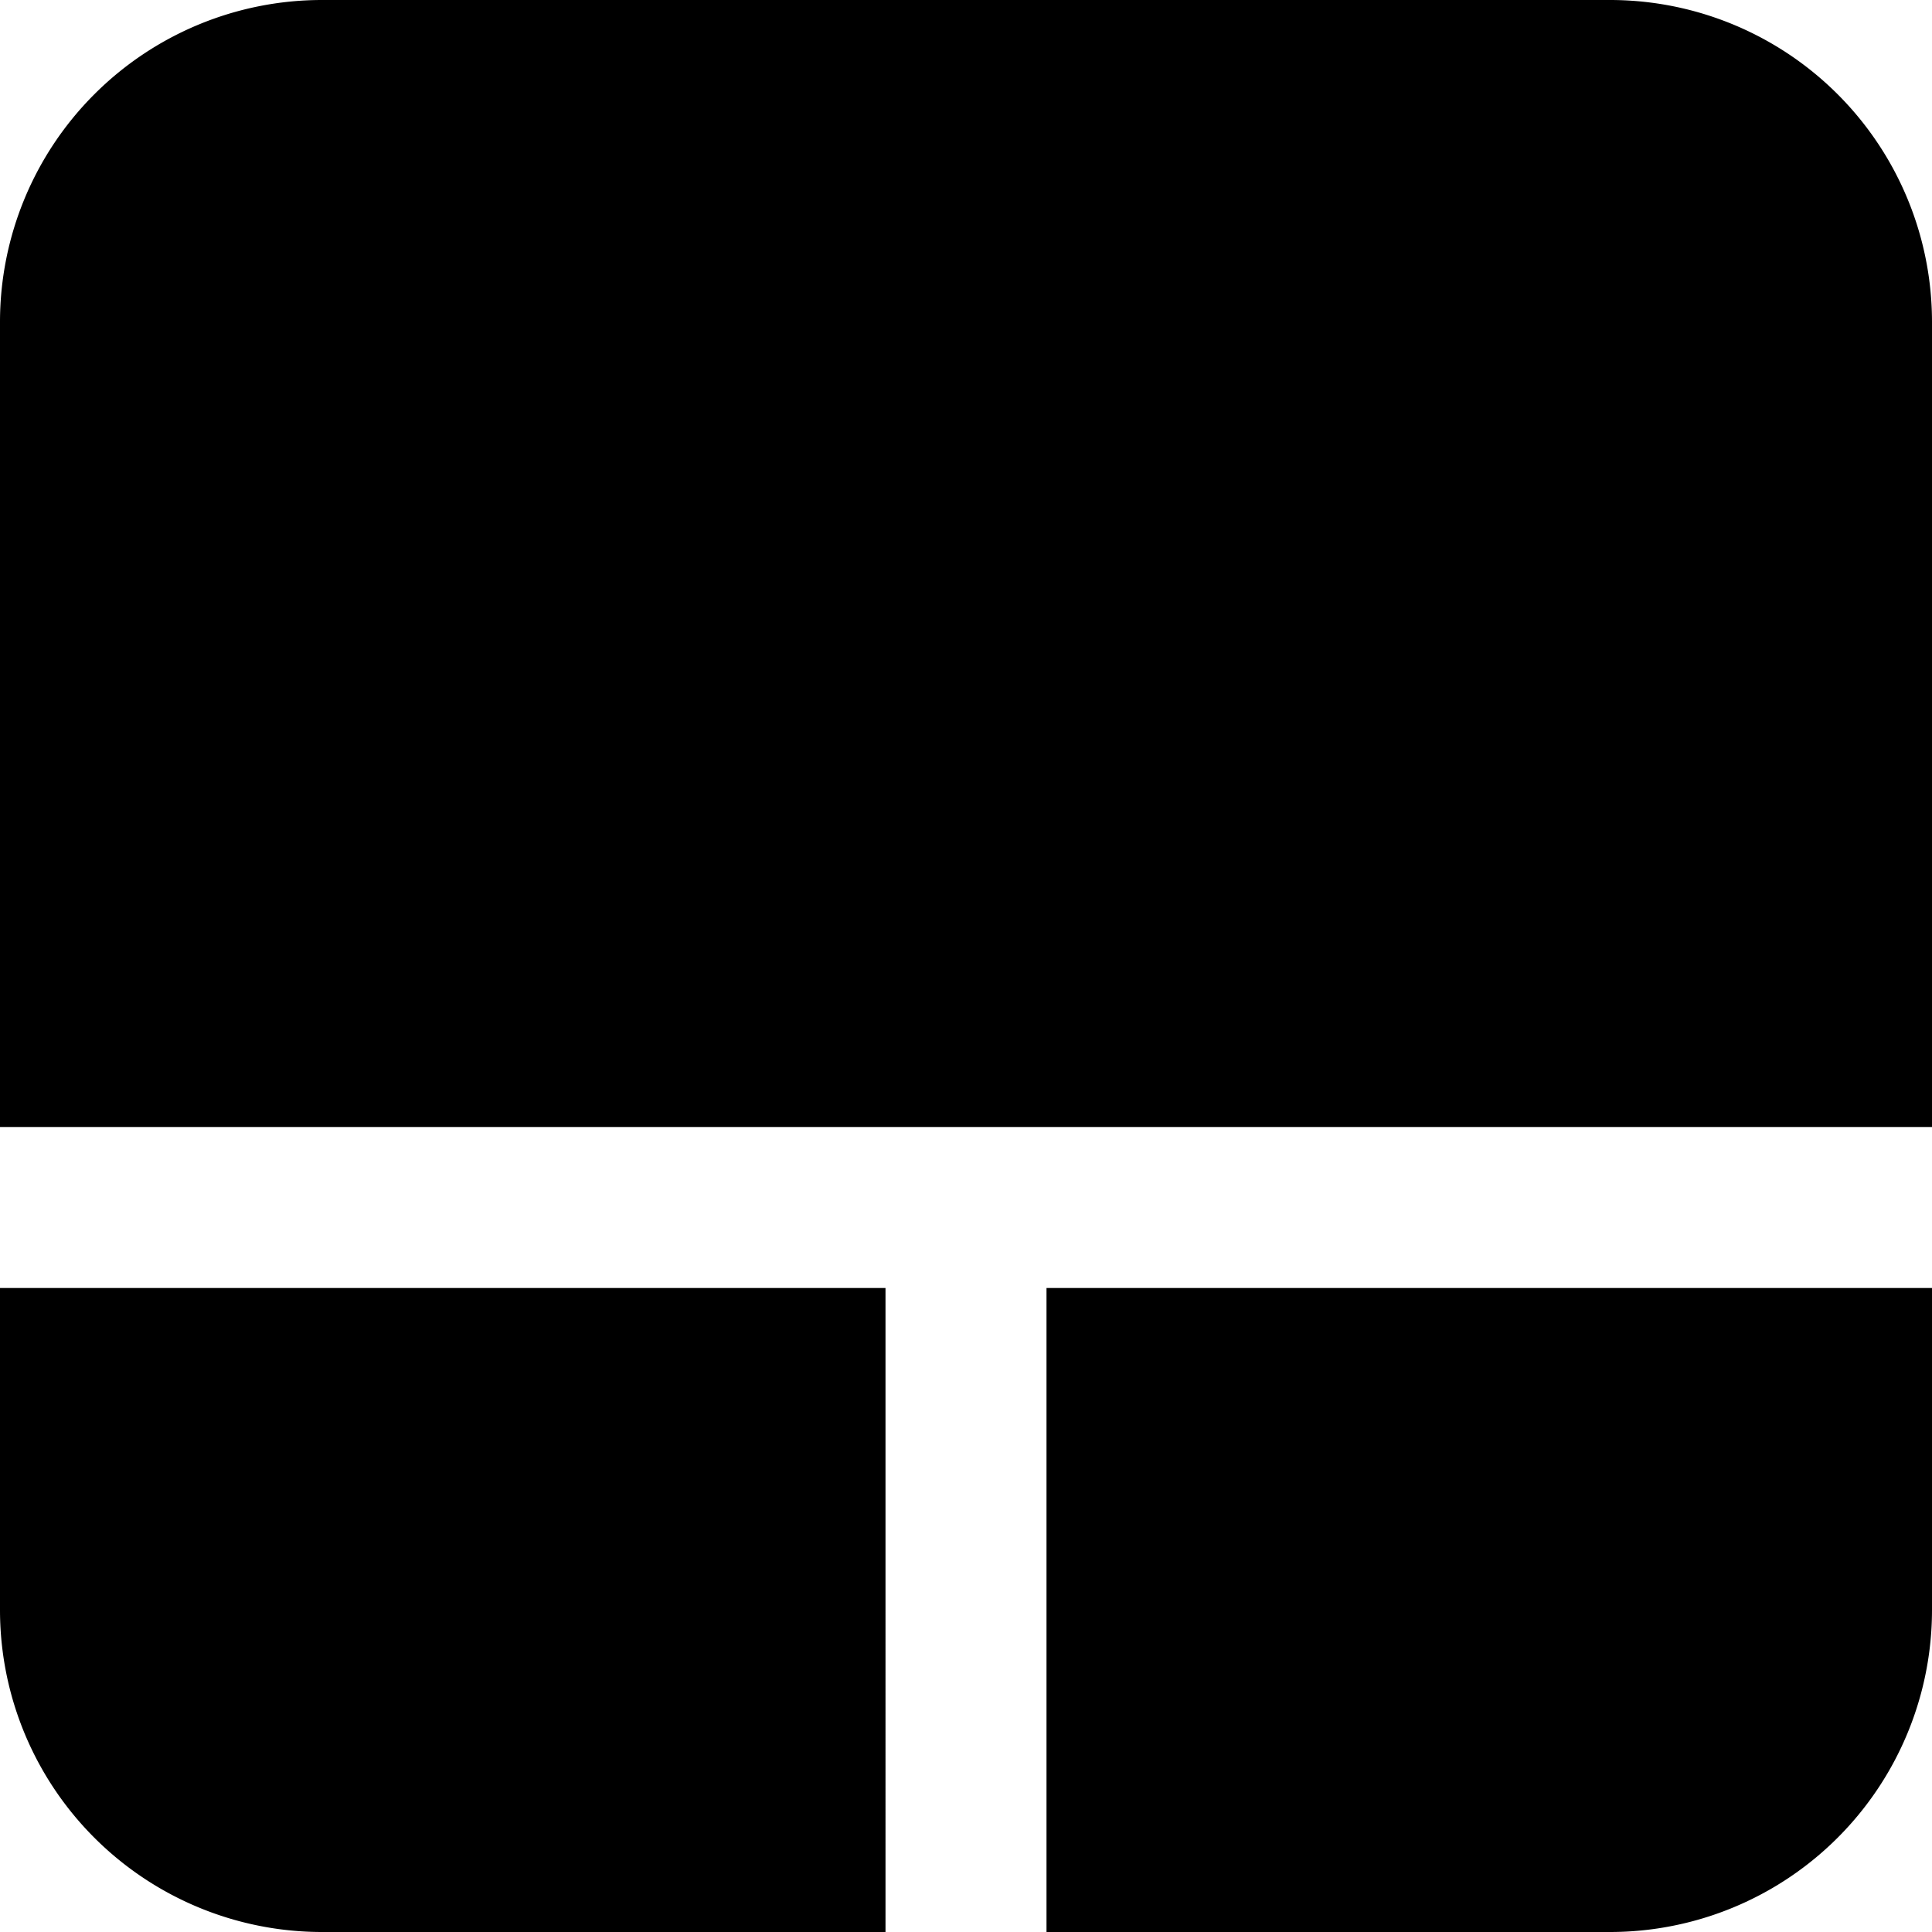 <svg id="Layer_1" data-name="Layer 1" xmlns="http://www.w3.org/2000/svg" viewBox="0 0 24 24"><path d="M11,16H0v4a4,4,0,0,0,4,4h7Z"/><path d="M24,14V4a4,4,0,0,0-4-4H4A4,4,0,0,0,0,4V14Z"/><path d="M13,16v8h7a4,4,0,0,0,4-4V16Z"/></svg>
